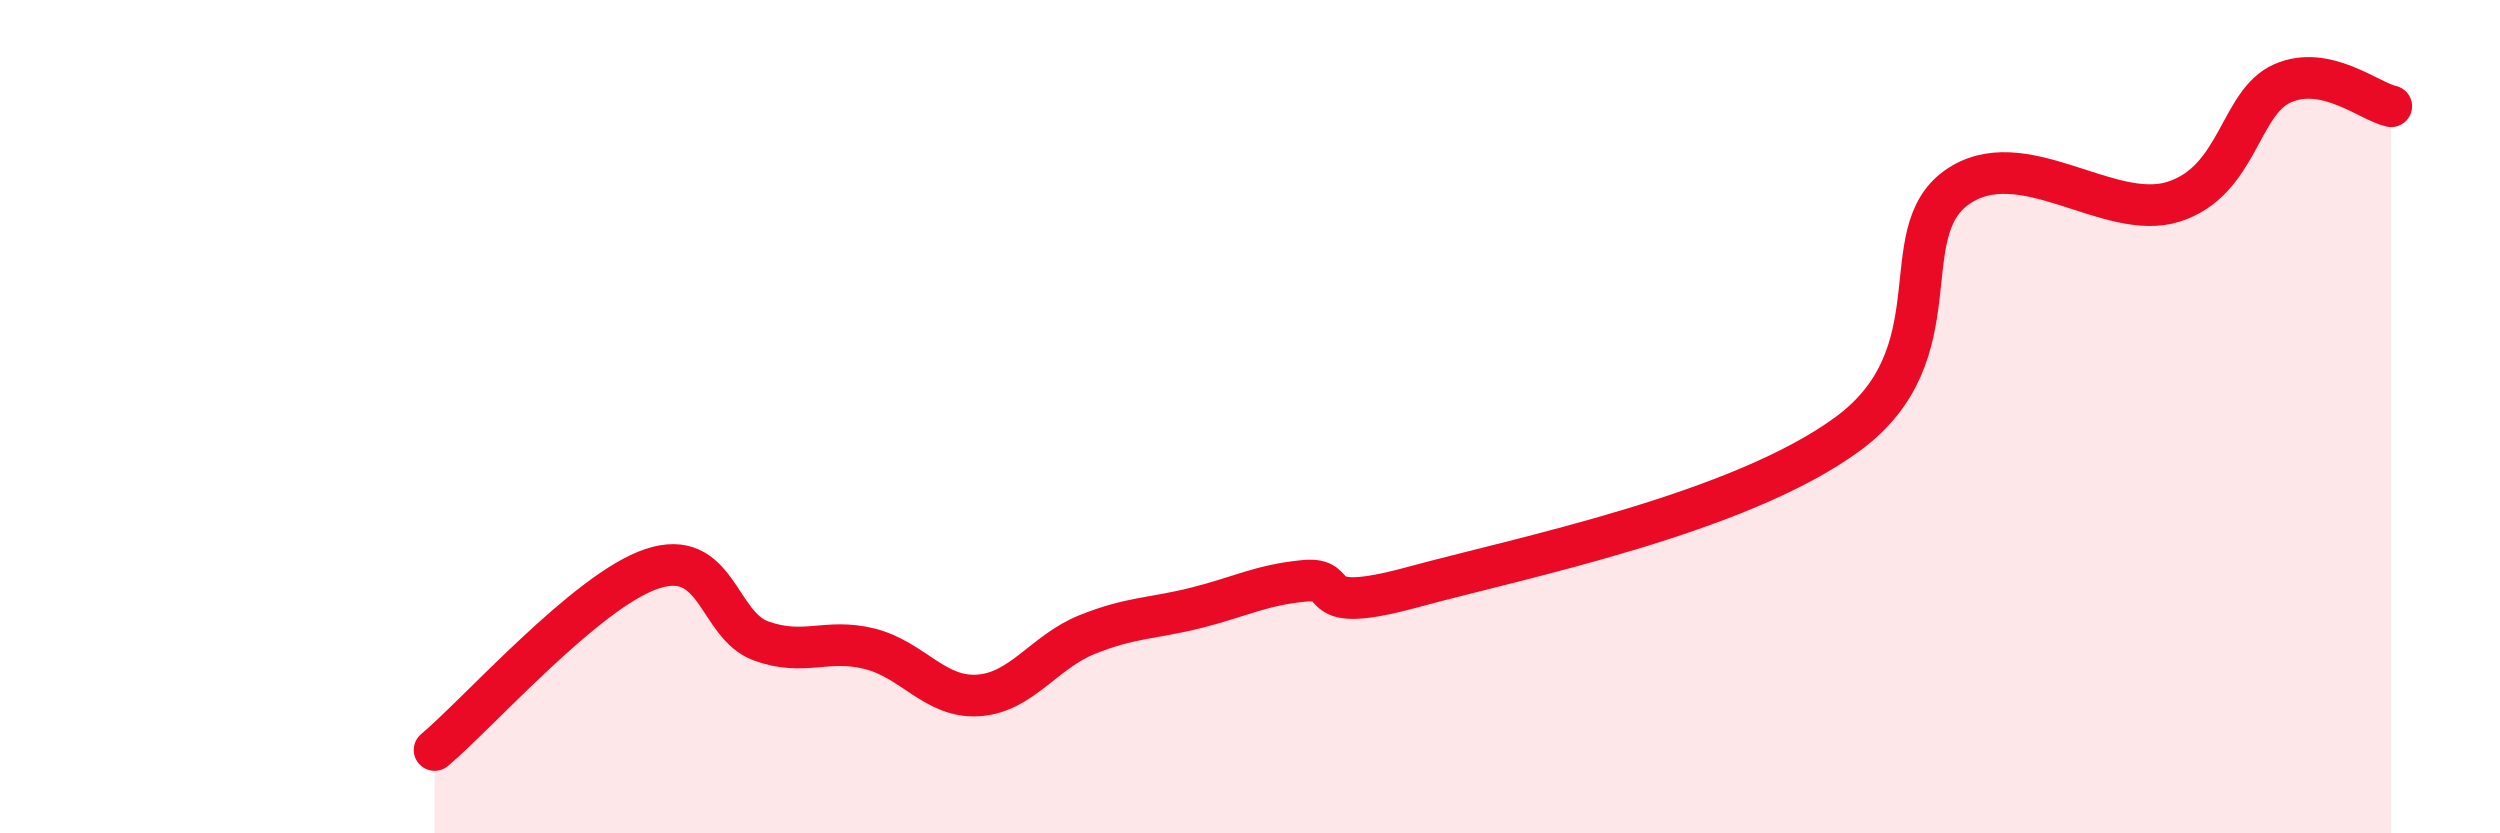 
    <svg width="60" height="20" viewBox="0 0 60 20" xmlns="http://www.w3.org/2000/svg">
      <path
        d="M 10.43,18 C 11.47,17.13 14.08,14.17 15.65,13.65 C 17.22,13.13 17.22,15 18.26,15.38 C 19.3,15.76 19.83,15.31 20.87,15.57 C 21.91,15.83 22.44,16.76 23.48,16.69 C 24.52,16.62 25.05,15.65 26.09,15.23 C 27.13,14.81 27.66,14.85 28.7,14.59 C 29.74,14.33 30.26,14.04 31.3,13.94 C 32.34,13.84 31.3,14.8 33.91,14.09 C 36.52,13.38 41.74,12.33 44.35,10.41 C 46.96,8.49 45.4,5.61 46.96,4.5 C 48.52,3.39 50.61,5.34 52.17,4.84 C 53.73,4.34 53.74,2.46 54.78,2 C 55.82,1.54 56.87,2.44 57.39,2.55L57.39 20L10.43 20Z"
        fill="#EB0A25"
        opacity="0.1"
        stroke-linecap="round"
        stroke-linejoin="round"
      />
      <path
        d="M 10.43,18 C 11.47,17.13 14.08,14.17 15.65,13.65 C 17.22,13.13 17.22,15 18.26,15.38 C 19.3,15.76 19.83,15.31 20.87,15.57 C 21.91,15.83 22.44,16.76 23.48,16.69 C 24.52,16.62 25.05,15.65 26.09,15.23 C 27.13,14.81 27.66,14.85 28.7,14.59 C 29.74,14.33 30.26,14.04 31.3,13.94 C 32.34,13.84 31.3,14.8 33.91,14.09 C 36.52,13.38 41.74,12.33 44.35,10.41 C 46.96,8.49 45.4,5.61 46.96,4.5 C 48.52,3.39 50.61,5.34 52.17,4.84 C 53.73,4.34 53.74,2.46 54.78,2 C 55.82,1.54 56.87,2.44 57.39,2.55"
        stroke="#EB0A25"
        stroke-width="1"
        fill="none"
        stroke-linecap="round"
        stroke-linejoin="round"
      />
    </svg>
  